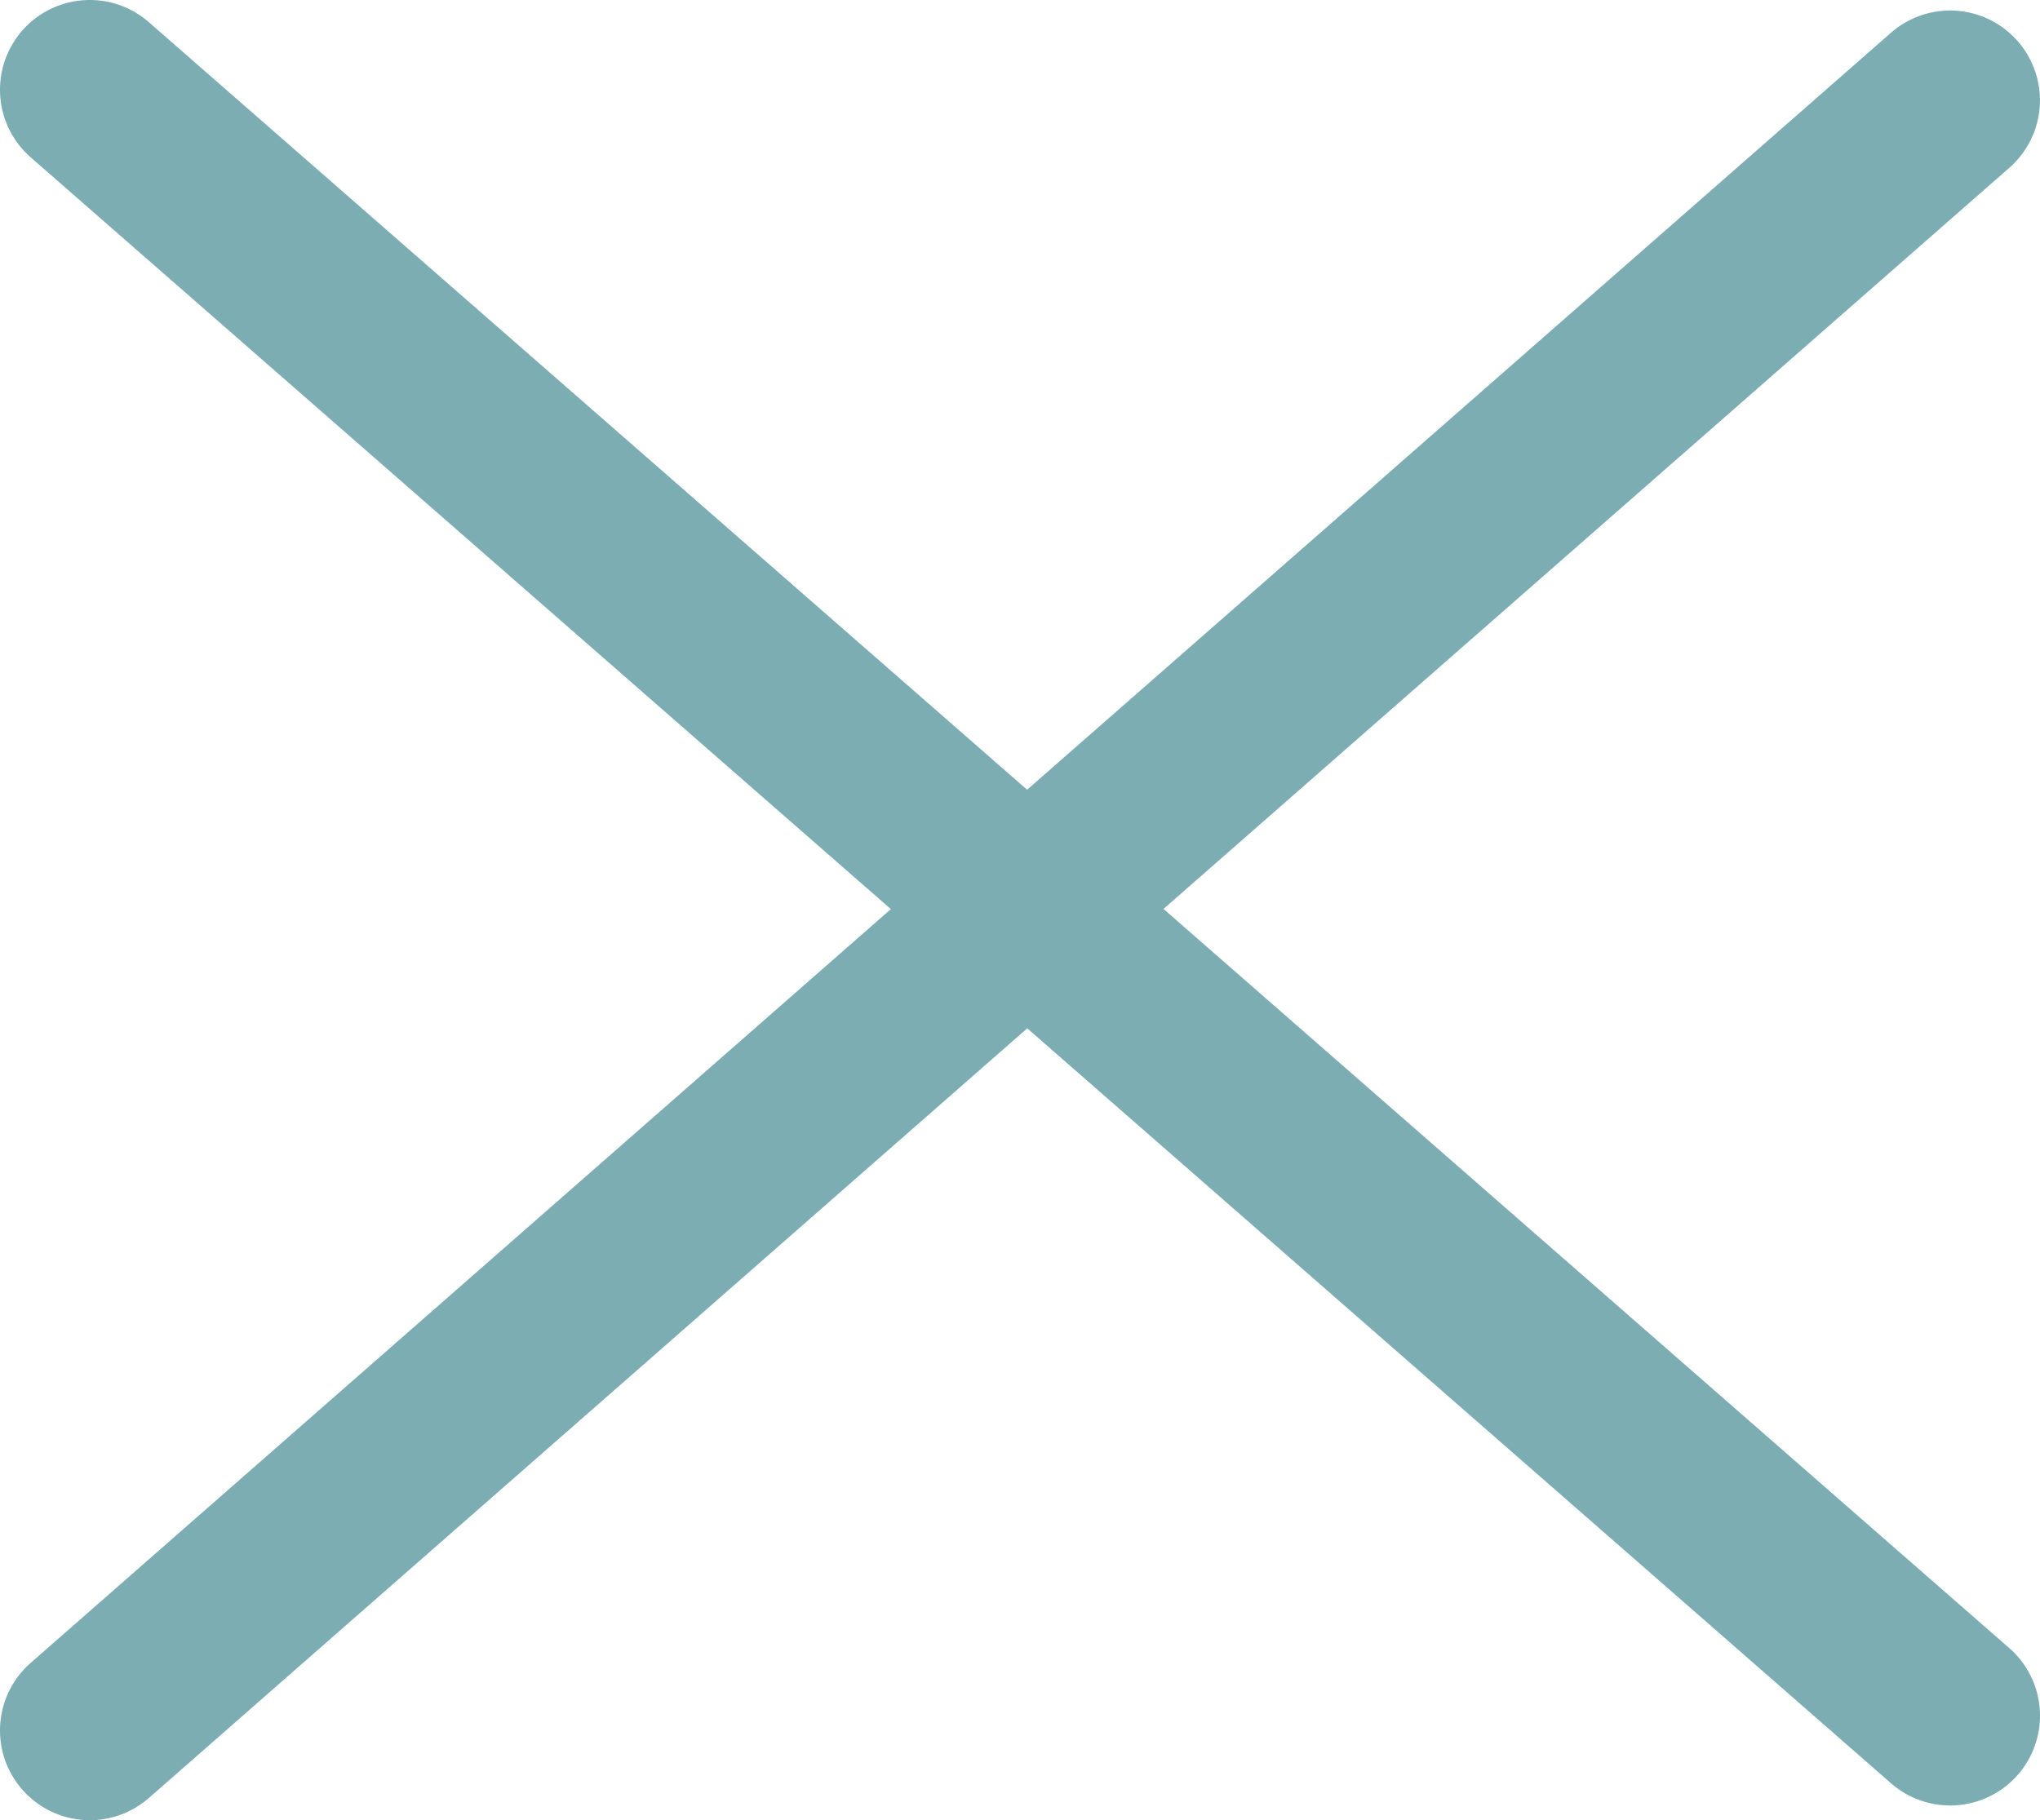 <svg xmlns="http://www.w3.org/2000/svg" width="22.724" height="20.281" viewBox="0 0 22.724 20.281">
  <g id="组_2232" data-name="组 2232" transform="translate(-337.5 -19.976)">
    <path id="直线_13" data-name="直线 13" d="M20.723,19.117a1,1,0,0,1-.658-.247L-.658.753A1,1,0,0,1-.753-.658,1,1,0,0,1,.658-.753L21.382,17.364a1,1,0,0,1-.659,1.753Z" transform="translate(338.5 20.976)" fill="#7badb3"/>
    <path id="直线_15" data-name="直线 15" d="M0,19.164a1,1,0,0,1-.752-.341,1,1,0,0,1,.093-1.411L20.064-.752a1,1,0,0,1,1.411.093A1,1,0,0,1,21.383.752L.659,18.916A1,1,0,0,1,0,19.164Z" transform="translate(338.5 21.093)" fill="#7badb3"/>
  </g>
</svg>
